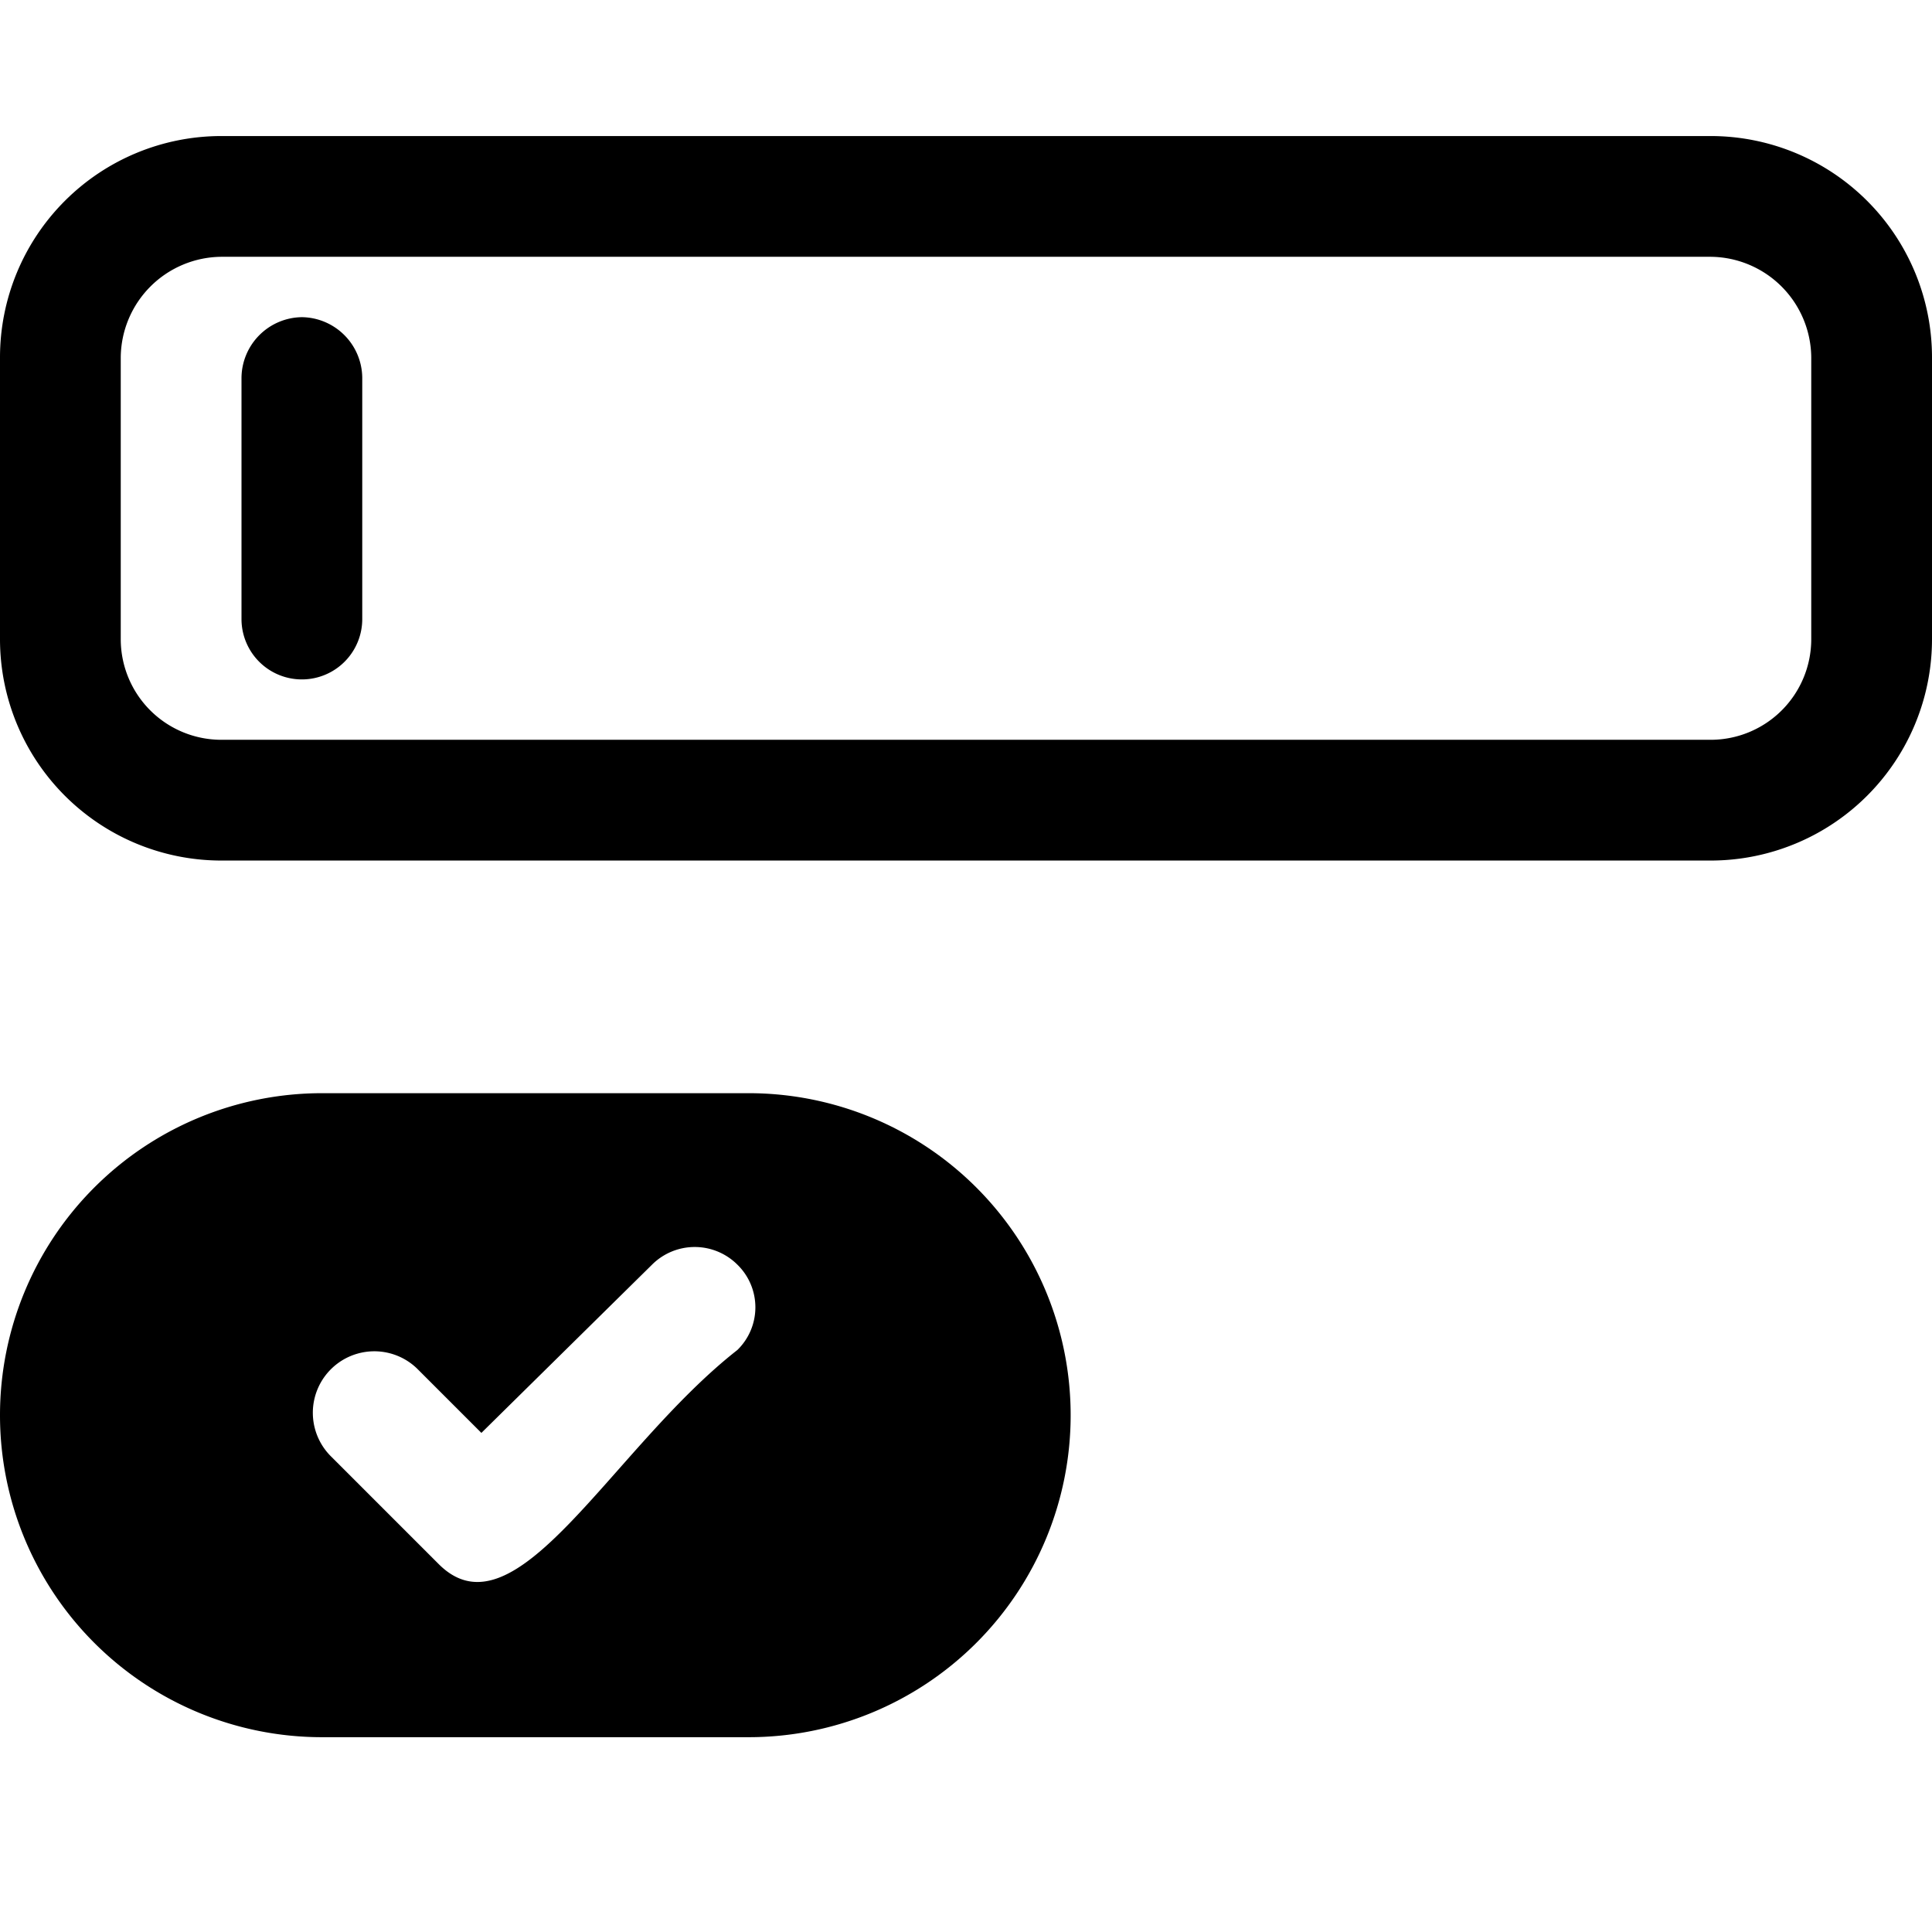 <svg xmlns="http://www.w3.org/2000/svg" viewBox="0 0 24 24"><g><g><path d="M21.25 1.69H2.75A2.75 2.75 0 0 0 0 4.44v3.5a2.75 2.75 0 0 0 2.75 2.75h18.5A2.75 2.75 0 0 0 24 7.94v-3.5a2.75 2.75 0 0 0 -2.75 -2.75Zm1.25 6.25a1.25 1.25 0 0 1 -1.25 1.25H2.75A1.25 1.25 0 0 1 1.5 7.94v-3.5a1.26 1.26 0 0 1 1.25 -1.25h18.5a1.26 1.26 0 0 1 1.25 1.25Z" fill="#000000" stroke-width="1"></path><path d="M3.75 3.94a0.76 0.76 0 0 0 -0.75 0.75v3a0.75 0.75 0 0 0 1.5 0v-3a0.76 0.76 0 0 0 -0.75 -0.75Z" fill="#000000" stroke-width="1"></path></g><path d="M9.3 13.58H4a4 4 0 1 0 0 8h5.3a4 4 0 0 0 0 -8Zm-0.14 3.19C7.59 18 6.41 20.39 5.45 19.43L4.12 18.1A0.75 0.75 0 0 1 5.18 17l0.8 0.8 2.12 -2.09a0.75 0.75 0 0 1 1.06 0 0.74 0.74 0 0 1 0 1.06Z" fill="#000000" stroke-width="1"></path></g></svg>